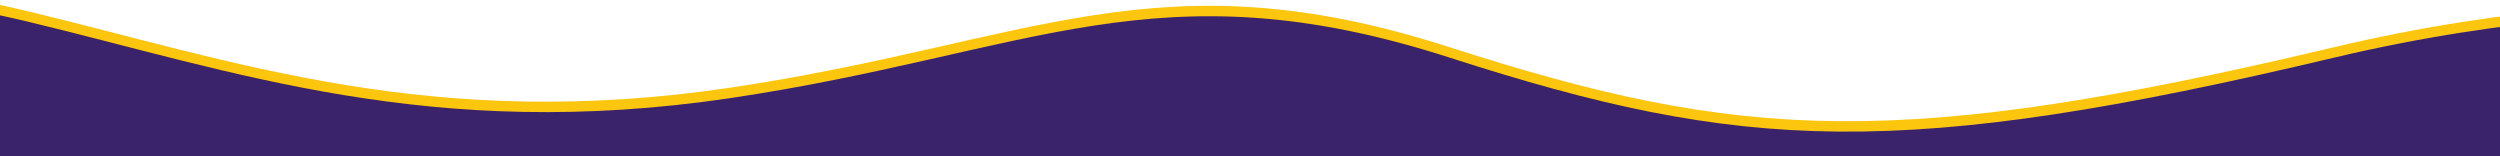 <svg width="1440" height="90" viewBox="0 0 1440 90" fill="none" xmlns="http://www.w3.org/2000/svg">
<g clip-path="url(#clip0_10086_5096)">
<path d="M1344.46 27.2C1544.58 -20.306 1712.87 7.405 1772 27.2V84H-111V6.545C-107.968 -2.922 -78.252 -16.175 16.352 6.545C134.609 34.945 248.316 76.255 421.152 50.436C593.988 24.618 666.761 -27.019 835.048 27.2C1003.34 81.418 1094.3 86.582 1344.46 27.2Z" fill="#FCC50E"/>
<path d="M1344.46 33.2C1544.58 -14.306 1712.87 13.405 1772 33.2V90H-111V12.545C-107.968 3.078 -78.252 -10.175 16.352 12.545C134.609 40.945 248.316 82.255 421.152 56.436C593.988 30.618 666.761 -21.019 835.048 33.2C1003.34 87.418 1094.3 92.582 1344.46 33.2Z" fill="#3A236B"/>
</g>
<defs>
<clipPath id="clip0_10086_5096">
<rect width="1440" height="90" fill="white" transform="matrix(-1 0 0 1 1440 0)"/>
</clipPath>
</defs>
</svg>
